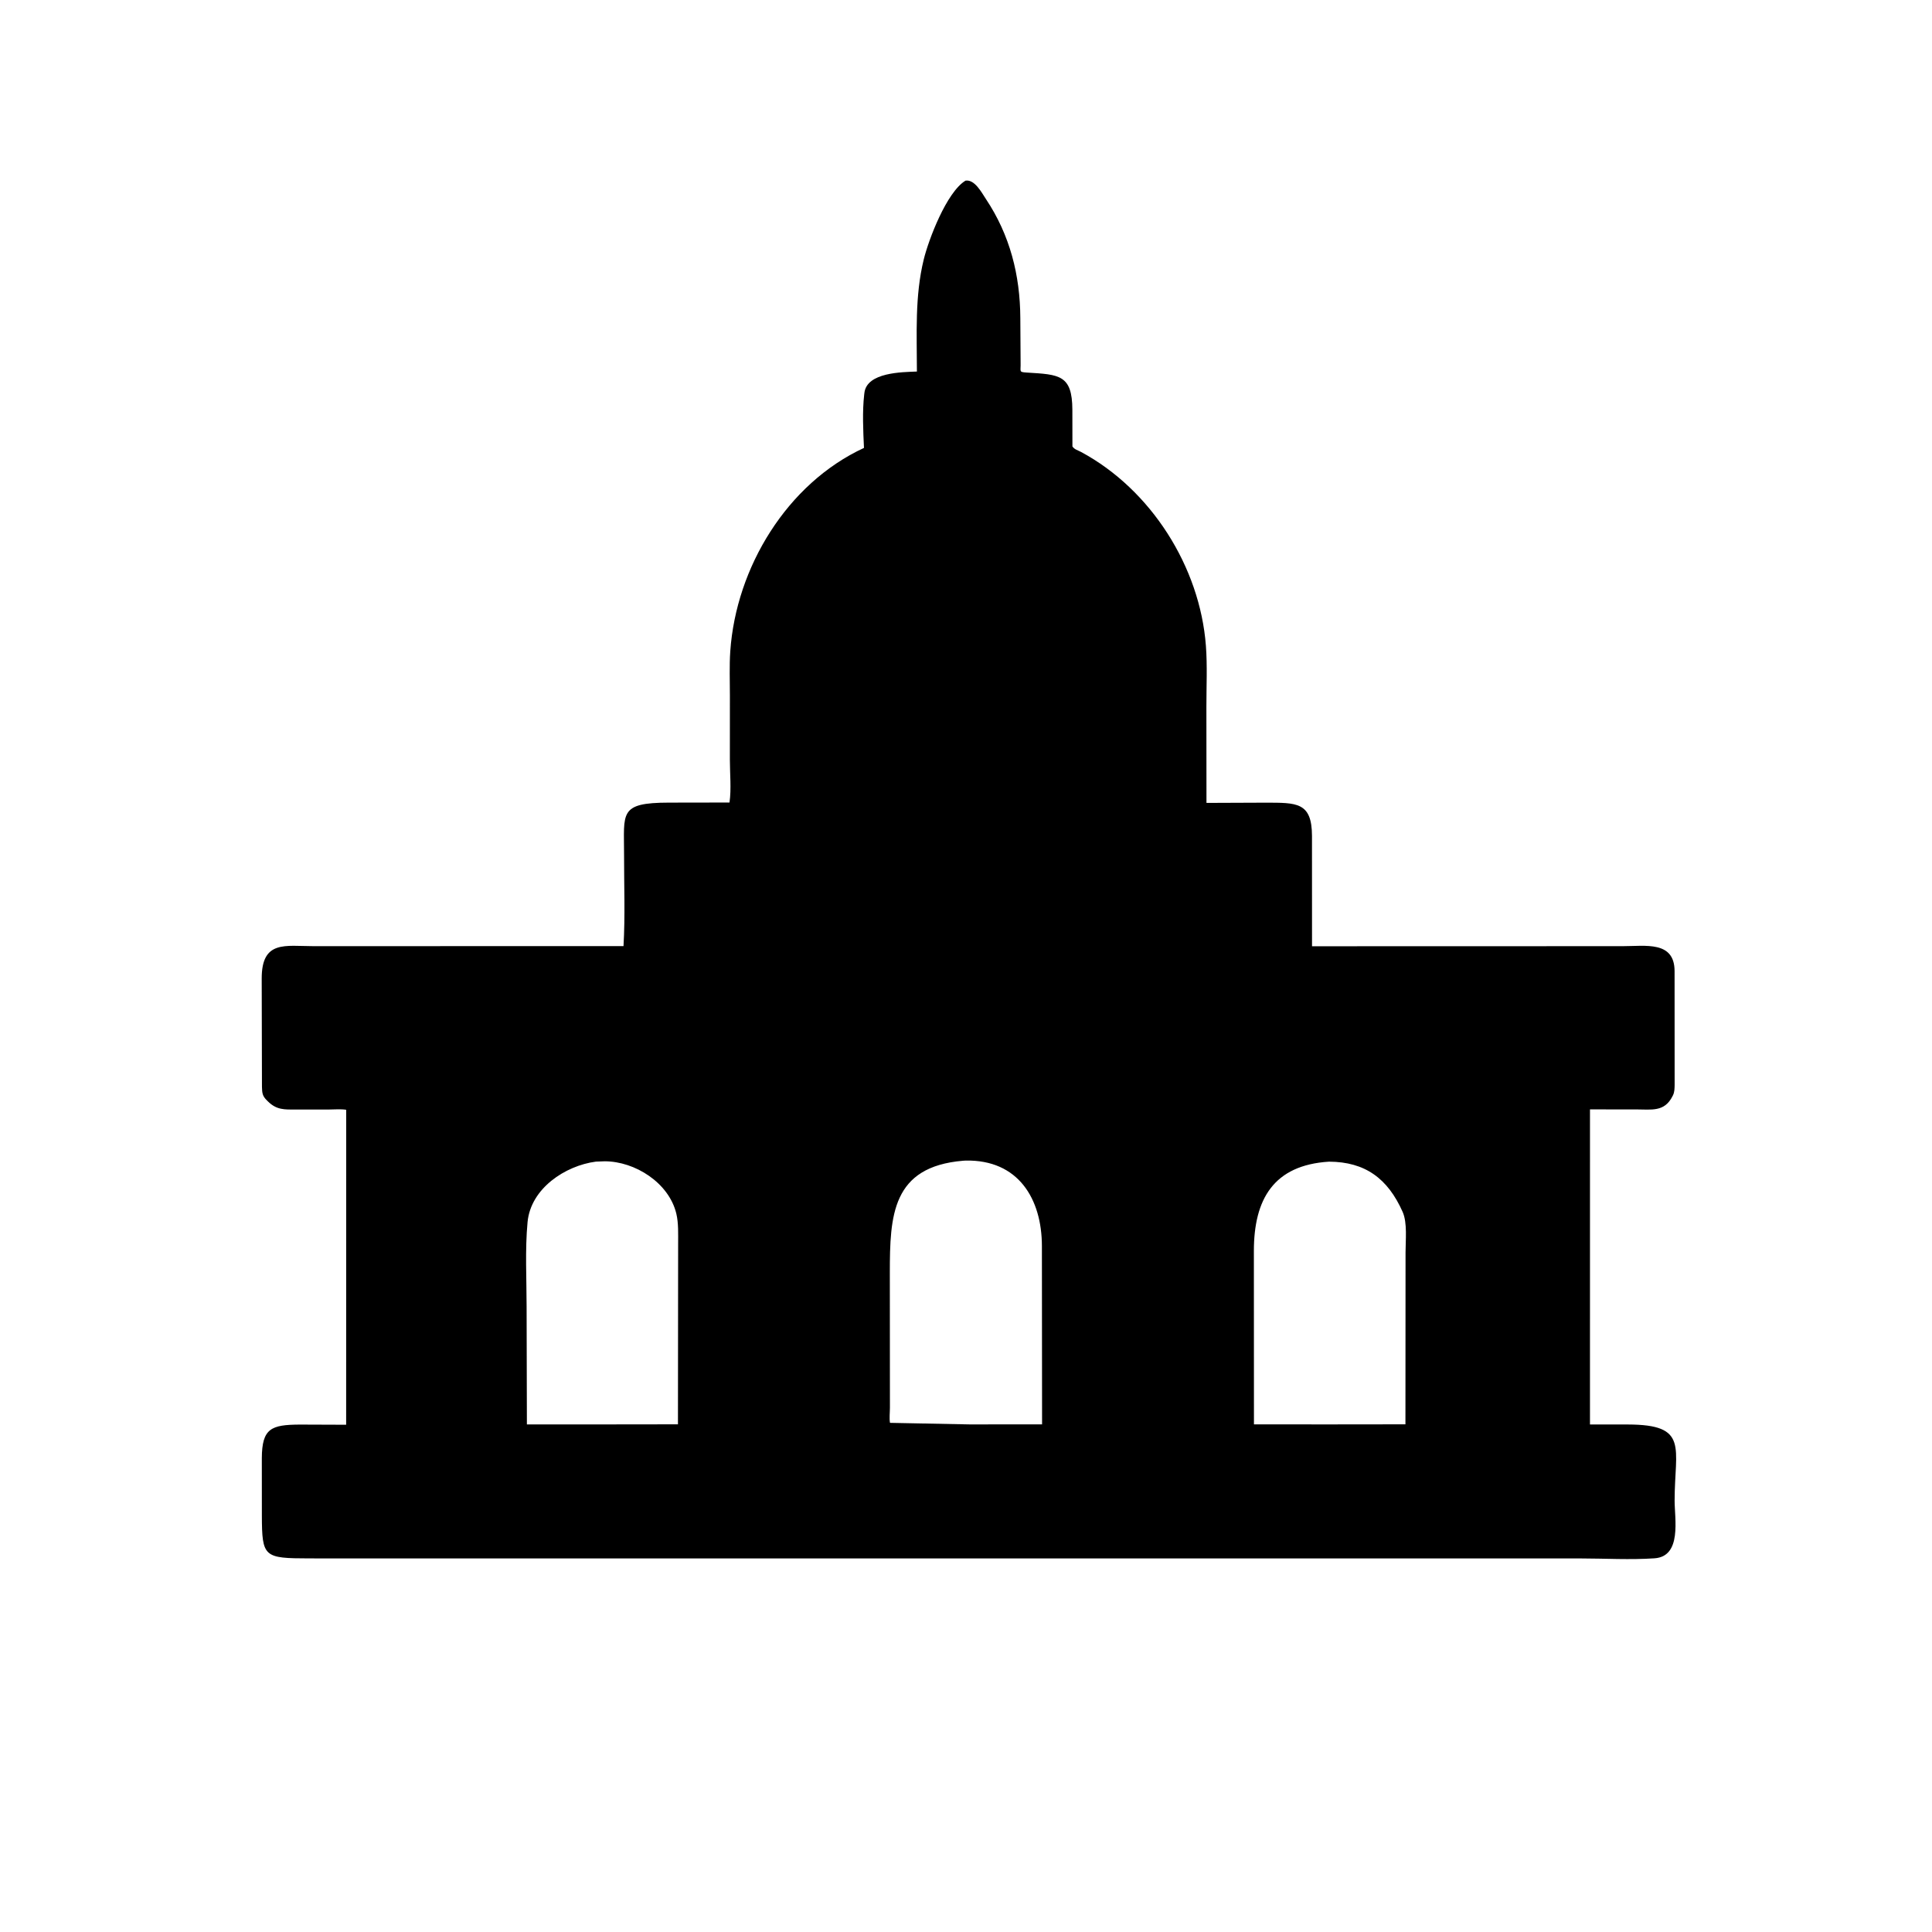 <svg version="1.1" xmlns="http://www.w3.org/2000/svg" style="display: block;" viewBox="0 0 2048 2048" width="640" height="640">
<path transform="translate(0,0)" fill="rgb(0,0,0)" d="M 1031.5 1652 L 327.882 1651.97 C 279.801 1651.86 277.733 1650.89 277.591 1606.63 L 277.546 1545.72 C 277.685 1513.91 287.666 1510.32 317.653 1510.11 L 366.932 1510.29 L 366.994 1176.41 C 361.107 1175.48 354.36 1176.14 348.385 1176.15 L 313.654 1176.18 C 301.362 1176.19 293.211 1176.65 283.947 1167.48 L 282.73 1166.26 C 278.108 1161.69 277.868 1158.5 277.684 1152.11 L 277.417 1037.34 C 277.366 996.336 302.399 1002.99 332.501 1002.98 L 660.94 1002.9 C 662.794 970.887 661.474 938.194 661.534 906.104 C 661.618 861.569 655.639 850.892 709.158 850.808 L 773.3 850.705 C 775.363 836.512 773.684 819.644 773.693 805.196 L 773.718 737.102 C 773.722 721.583 773.052 705.701 774.131 690.226 C 780.312 601.591 834.182 512.599 915.849 474.809 C 915.011 456.742 914.024 436.164 916.086 418.215 L 916.296 416.5 C 918.862 394.545 956.42 394.482 971.963 393.846 C 971.928 354.023 969.653 314.032 979.205 275.031 C 984.317 254.161 1003.35 203.7 1023.46 191.5 C 1033.25 189.927 1040.63 204.23 1045.13 210.981 C 1070.61 249.232 1081.34 291.622 1081.58 337.007 L 1081.88 384.646 C 1082.17 394.229 1079.65 394.38 1088.8 394.947 C 1122.76 397.05 1136.6 397.23 1136.75 434.241 L 1136.81 473.25 C 1139.03 476.555 1142.66 477.313 1146 479.113 C 1220.16 519.037 1271.98 600.925 1278.3 684.5 C 1279.91 705.802 1278.81 727.884 1278.83 749.281 L 1278.91 851.115 L 1341.55 850.865 C 1374.31 850.96 1390.68 850.019 1390.76 886.114 L 1390.8 1003.07 L 1720.04 1002.98 C 1744.18 1003.02 1775.01 997.105 1775.12 1029.33 L 1775.18 1150.04 C 1775.11 1153.71 1775.09 1157.49 1773.5 1160.88 L 1772.93 1162 C 1764.31 1179.13 1750.53 1175.99 1734.25 1176.03 L 1685.45 1176.01 L 1685.44 1510.02 L 1725.5 1510.02 C 1790.69 1510.15 1775.2 1534.33 1775.16 1590.7 C 1775.15 1610.01 1783.03 1649.84 1753.88 1651.87 C 1728.26 1653.64 1701.36 1652.03 1675.64 1652.01 L 1031.5 1652 z M 1020.89 1230.43 C 945.43 1236.77 943.27 1288.47 943.259 1349.25 L 943.356 1492.06 C 943.358 1496.97 942.588 1503.53 943.429 1508.27 L 1027.5 1509.93 L 1104.64 1509.9 L 1104.46 1320.82 C 1104.38 1270.98 1079.59 1229.12 1023.51 1230.26 L 1020.89 1230.43 z M 631.692 1231.36 C 599.125 1235.65 562.576 1259.79 559.232 1295.5 C 556.484 1324.85 558.217 1355.56 558.225 1385.09 L 558.532 1509.96 L 647.5 1509.93 L 718.655 1509.84 L 718.848 1318.71 C 718.827 1308.26 719.373 1296.68 716.92 1286.47 C 709.064 1253.77 673.076 1231.04 641 1231.02 L 631.692 1231.36 z M 1408.76 1231.41 C 1350 1235.1 1329.17 1271.29 1329.16 1326.14 L 1329.24 1509.9 L 1411.5 1509.93 L 1489.82 1509.84 L 1489.94 1327.54 C 1489.92 1314.84 1492 1296.21 1486.85 1284.64 C 1471.07 1249.19 1447.11 1231.58 1408.76 1231.41 z"/>
</svg>